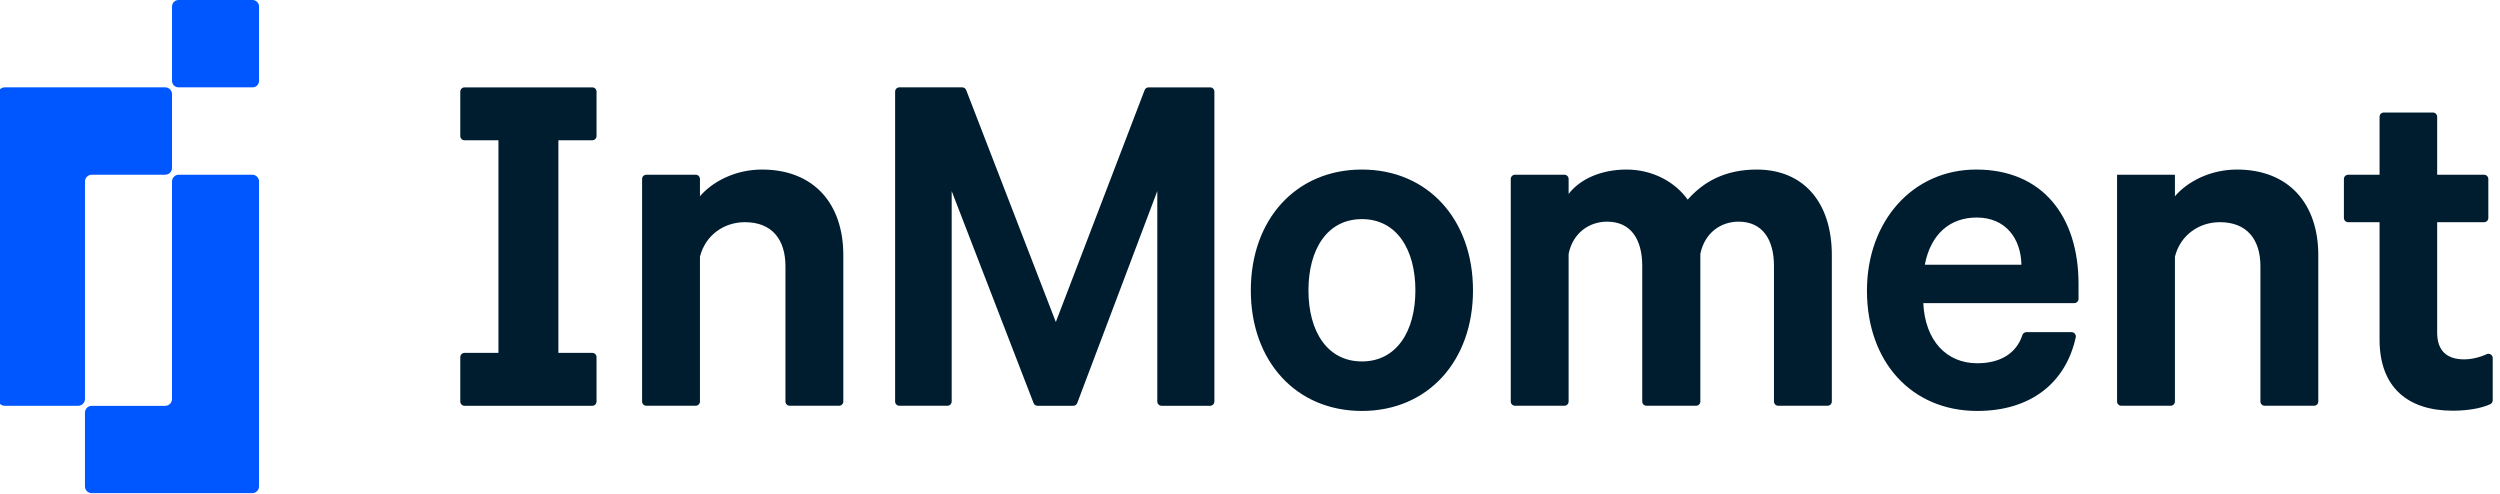 <?xml version="1.0" encoding="utf-8"?>
<svg width="172" height="34" viewBox="0 0 172 34" fill="none" xmlns="http://www.w3.org/2000/svg">
<g clip-path="url(#clip0)">
<path d="M17.374 0H12.283C12.035 0 11.835 0.201 11.835 0.45V5.56C11.835 5.809 12.035 6.01 12.283 6.01H17.374C17.622 6.01 17.822 5.809 17.822 5.56V0.45C17.822 0.201 17.622 0 17.374 0ZM17.356 12.021H12.3C12.042 12.021 11.833 12.231 11.833 12.49V27.453C11.833 27.712 11.624 27.922 11.366 27.922H6.311C6.053 27.922 5.844 28.132 5.844 28.391V33.462C5.844 33.721 6.053 33.931 6.311 33.931H17.355C17.613 33.931 17.822 33.721 17.822 33.462V12.49C17.822 12.231 17.613 12.021 17.356 12.021ZM5.846 12.49C5.846 12.231 6.055 12.021 6.313 12.021H11.367C11.626 12.021 11.835 11.812 11.835 11.552V6.479C11.835 6.22 11.626 6.01 11.367 6.01H0.324C0.066 6.011 -0.143 6.221 -0.143 6.479V27.449C-0.143 27.708 0.066 27.918 0.324 27.918H5.378C5.637 27.918 5.846 27.708 5.846 27.449V12.49Z" fill="#0057FF"/>
<path d="M52.423 11.665C50.575 11.665 49.01 12.504 48.157 13.502V12.315C48.157 12.152 48.027 12.021 47.865 12.021H44.469C44.307 12.021 44.176 12.152 44.176 12.315V27.623C44.176 27.785 44.307 27.916 44.469 27.916H47.865C48.027 27.916 48.157 27.785 48.157 27.623V17.659C48.531 16.178 49.809 15.286 51.25 15.286C53.133 15.286 54.039 16.499 54.039 18.319V27.623C54.039 27.785 54.17 27.916 54.332 27.916H57.728C57.89 27.916 58.02 27.785 58.02 27.623V17.552C58.022 14.038 56.013 11.665 52.423 11.665ZM72.641 22.155L66.474 6.197C66.431 6.084 66.323 6.01 66.201 6.01H61.876C61.715 6.01 61.584 6.141 61.584 6.303V27.623C61.584 27.785 61.715 27.916 61.876 27.916H65.184C65.345 27.916 65.476 27.785 65.476 27.623V13.147L71.109 27.73C71.152 27.843 71.26 27.918 71.382 27.918H73.841C73.963 27.918 74.071 27.842 74.114 27.729L79.622 13.147V27.624C79.622 27.787 79.753 27.918 79.915 27.918H83.257C83.419 27.918 83.55 27.787 83.55 27.624V6.305C83.55 6.142 83.419 6.011 83.257 6.011H79.023C78.903 6.011 78.793 6.086 78.75 6.199L72.641 22.155ZM93.699 11.665C89.166 11.665 86.056 15.091 86.056 19.978C86.056 24.848 89.166 28.273 93.699 28.273C98.231 28.273 101.342 24.848 101.342 19.978C101.342 15.091 98.231 11.665 93.699 11.665ZM93.699 24.867C91.317 24.867 90.021 22.798 90.021 19.98C90.021 17.144 91.318 15.075 93.699 15.075C96.081 15.075 97.379 17.144 97.379 19.98C97.379 22.798 96.081 24.867 93.699 24.867ZM120.858 11.665C118.672 11.665 117.18 12.521 116.114 13.735C115.261 12.539 113.732 11.665 111.902 11.665C110.125 11.665 108.685 12.343 107.921 13.342V12.315C107.921 12.152 107.79 12.021 107.629 12.021H104.232C104.071 12.021 103.94 12.152 103.94 12.315V27.623C103.94 27.785 104.071 27.916 104.232 27.916H107.629C107.79 27.916 107.921 27.785 107.921 27.623V17.462C108.223 15.999 109.361 15.25 110.568 15.25C112.203 15.25 112.986 16.463 112.986 18.301V27.623C112.986 27.785 113.116 27.916 113.278 27.916H116.692C116.854 27.916 116.984 27.785 116.984 27.623V17.462C117.287 15.999 118.407 15.25 119.614 15.25C121.25 15.25 122.049 16.463 122.049 18.301V27.623C122.049 27.785 122.18 27.916 122.342 27.916H125.738C125.9 27.916 126.03 27.785 126.03 27.623V17.552C126.03 13.949 124.111 11.665 120.858 11.665ZM135.964 11.665C131.592 11.665 128.446 15.216 128.446 19.996C128.446 24.902 131.521 28.273 136.036 28.273C139.786 28.273 142.149 26.27 142.811 23.204C142.849 23.023 142.71 22.852 142.524 22.852H139.417C139.291 22.852 139.18 22.933 139.14 23.054C138.711 24.361 137.559 24.992 136.036 24.992C133.921 24.992 132.446 23.441 132.322 20.854H142.711C142.873 20.854 143.003 20.723 143.003 20.561V19.533C143.002 14.877 140.515 11.665 135.964 11.665ZM132.427 18.213C132.836 16.09 134.168 14.966 136 14.966C137.99 14.966 139.039 16.411 139.074 18.213H132.427ZM153.9 11.665C152.052 11.665 150.487 12.504 149.635 13.502V12.021H145.654V27.623C145.654 27.785 145.784 27.916 145.946 27.916H149.342C149.504 27.916 149.635 27.785 149.635 27.623V17.659C150.008 16.178 151.287 15.286 152.727 15.286C154.611 15.286 155.517 16.499 155.517 18.319V27.623C155.517 27.785 155.647 27.916 155.809 27.916H159.205C159.367 27.916 159.498 27.785 159.498 27.623V17.552C159.499 14.038 157.491 11.665 153.9 11.665ZM169.525 24.724C168.37 24.724 167.677 24.154 167.677 22.887V15.287H170.904C171.066 15.287 171.197 15.156 171.197 14.994V12.316C171.197 12.154 171.066 12.023 170.904 12.023H167.677V8.034C167.677 7.872 167.547 7.741 167.385 7.741H164.006C163.845 7.741 163.714 7.872 163.714 8.034V12.023H161.553C161.392 12.023 161.261 12.154 161.261 12.316V14.994C161.261 15.156 161.392 15.287 161.553 15.287H163.714V23.368C163.714 26.704 165.722 28.256 168.743 28.256C169.783 28.256 170.718 28.092 171.333 27.806C171.435 27.758 171.499 27.654 171.499 27.541V24.634C171.499 24.419 171.278 24.278 171.085 24.367C170.621 24.583 170.049 24.724 169.525 24.724ZM31.96 9.65H34.293V24.278H31.96C31.798 24.278 31.668 24.409 31.668 24.571V27.624C31.668 27.787 31.798 27.918 31.96 27.918H40.75C40.912 27.918 41.042 27.787 41.042 27.624V24.571C41.042 24.409 40.912 24.278 40.75 24.278H38.417V9.65H40.75C40.912 9.65 41.042 9.519 41.042 9.356V6.305C41.042 6.142 40.912 6.011 40.75 6.011H31.96C31.798 6.011 31.668 6.142 31.668 6.305V9.358C31.668 9.519 31.798 9.65 31.96 9.65Z" fill="#001D30"/>
</g>
<defs>
<clipPath id="clip0">
<rect width="171.642" height="33.929" fill="white" transform="translate(-0.143)"/>
</clipPath>
</defs>
</svg>
